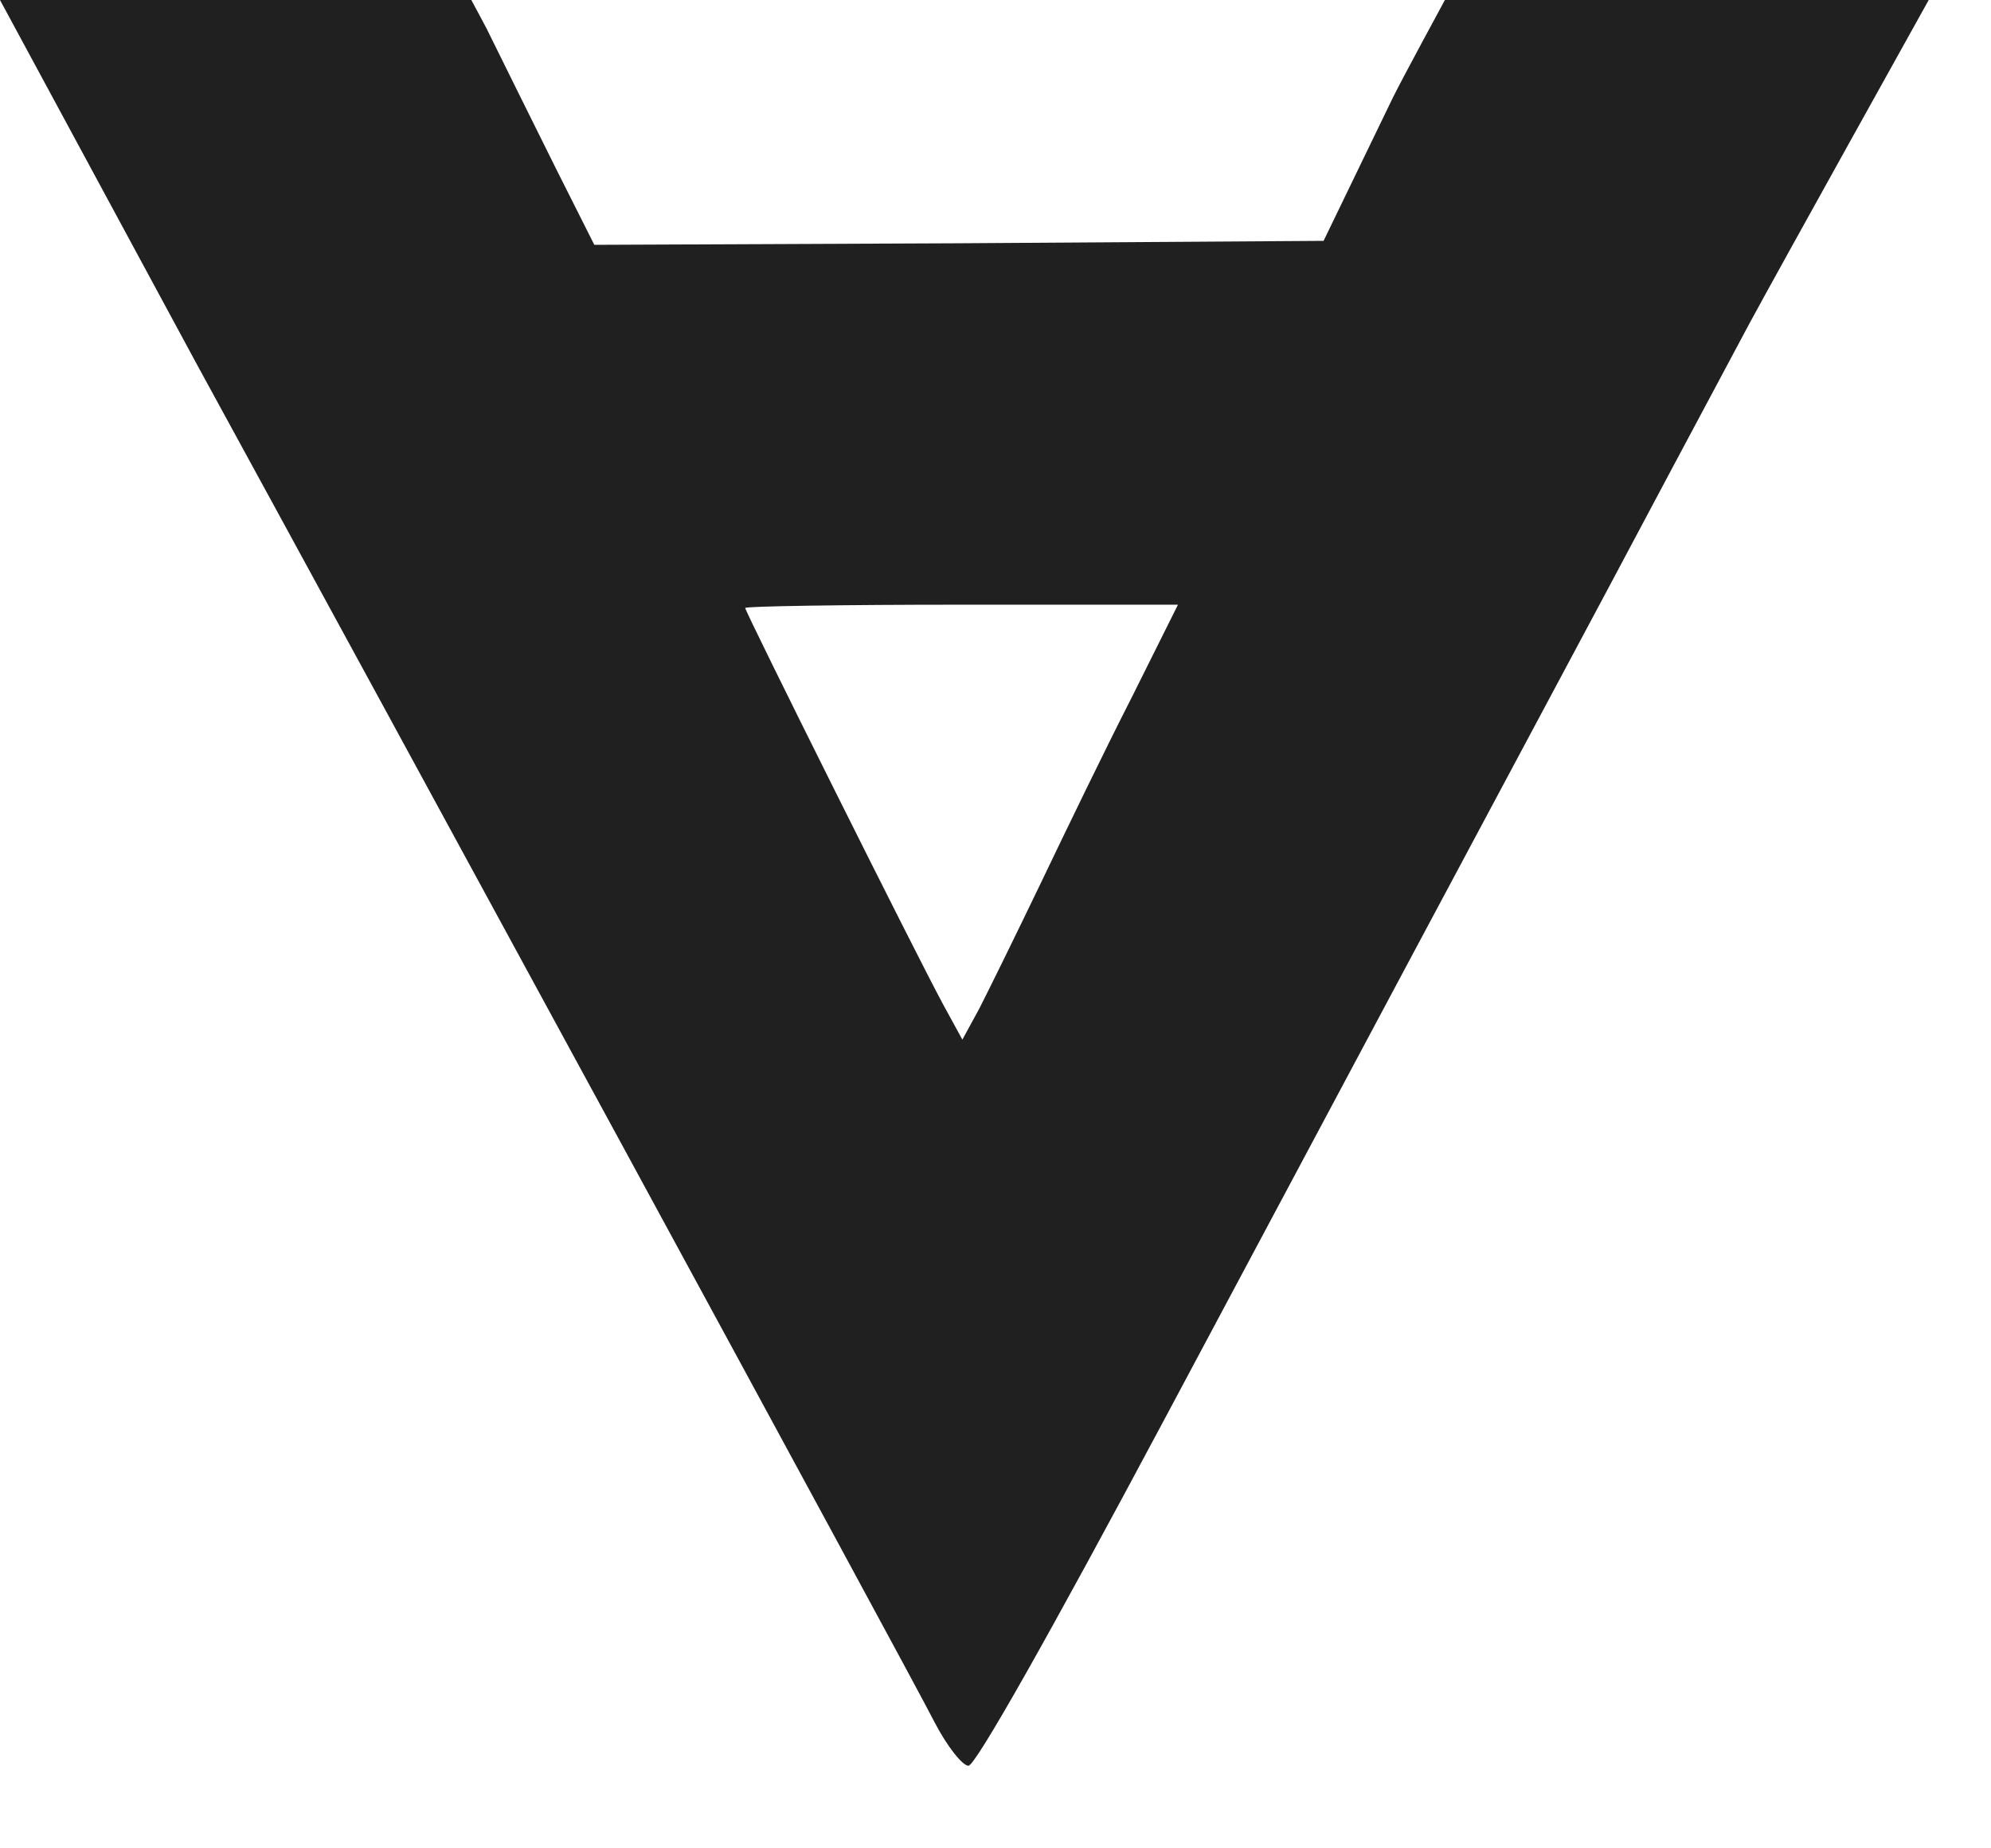 <?xml version="1.0" encoding="utf-8"?>
<svg xmlns="http://www.w3.org/2000/svg" fill="none" height="100%" overflow="visible" preserveAspectRatio="none" style="display: block;" viewBox="0 0 14 13" width="100%">
<path d="M6.572 12.114C6.41 11.792 2.635 4.851 1.384 2.562C1.166 2.159 0 0 0 0H3.314C3.314 0 3.405 0.168 3.42 0.198C3.545 0.451 3.767 0.9 3.913 1.193L4.179 1.722L6.745 1.711L9.307 1.694L9.794 0.687C9.86 0.553 10.16 0 10.16 0H13.562C13.562 0 12.497 1.913 12.302 2.274C11.982 2.873 11.522 3.735 11.278 4.195C10.439 5.765 9.48 7.559 8.186 9.986C7.379 11.499 6.859 12.419 6.81 12.419C6.767 12.419 6.659 12.281 6.572 12.114ZM7.32 6.208C7.493 5.846 7.78 5.253 7.959 4.903L8.283 4.253H6.762C5.922 4.253 5.24 4.264 5.24 4.276C5.24 4.304 6.448 6.726 6.632 7.065L6.767 7.312L6.886 7.094C6.951 6.967 7.146 6.57 7.32 6.208Z" fill="#202020" id="Vector"/>
</svg>
